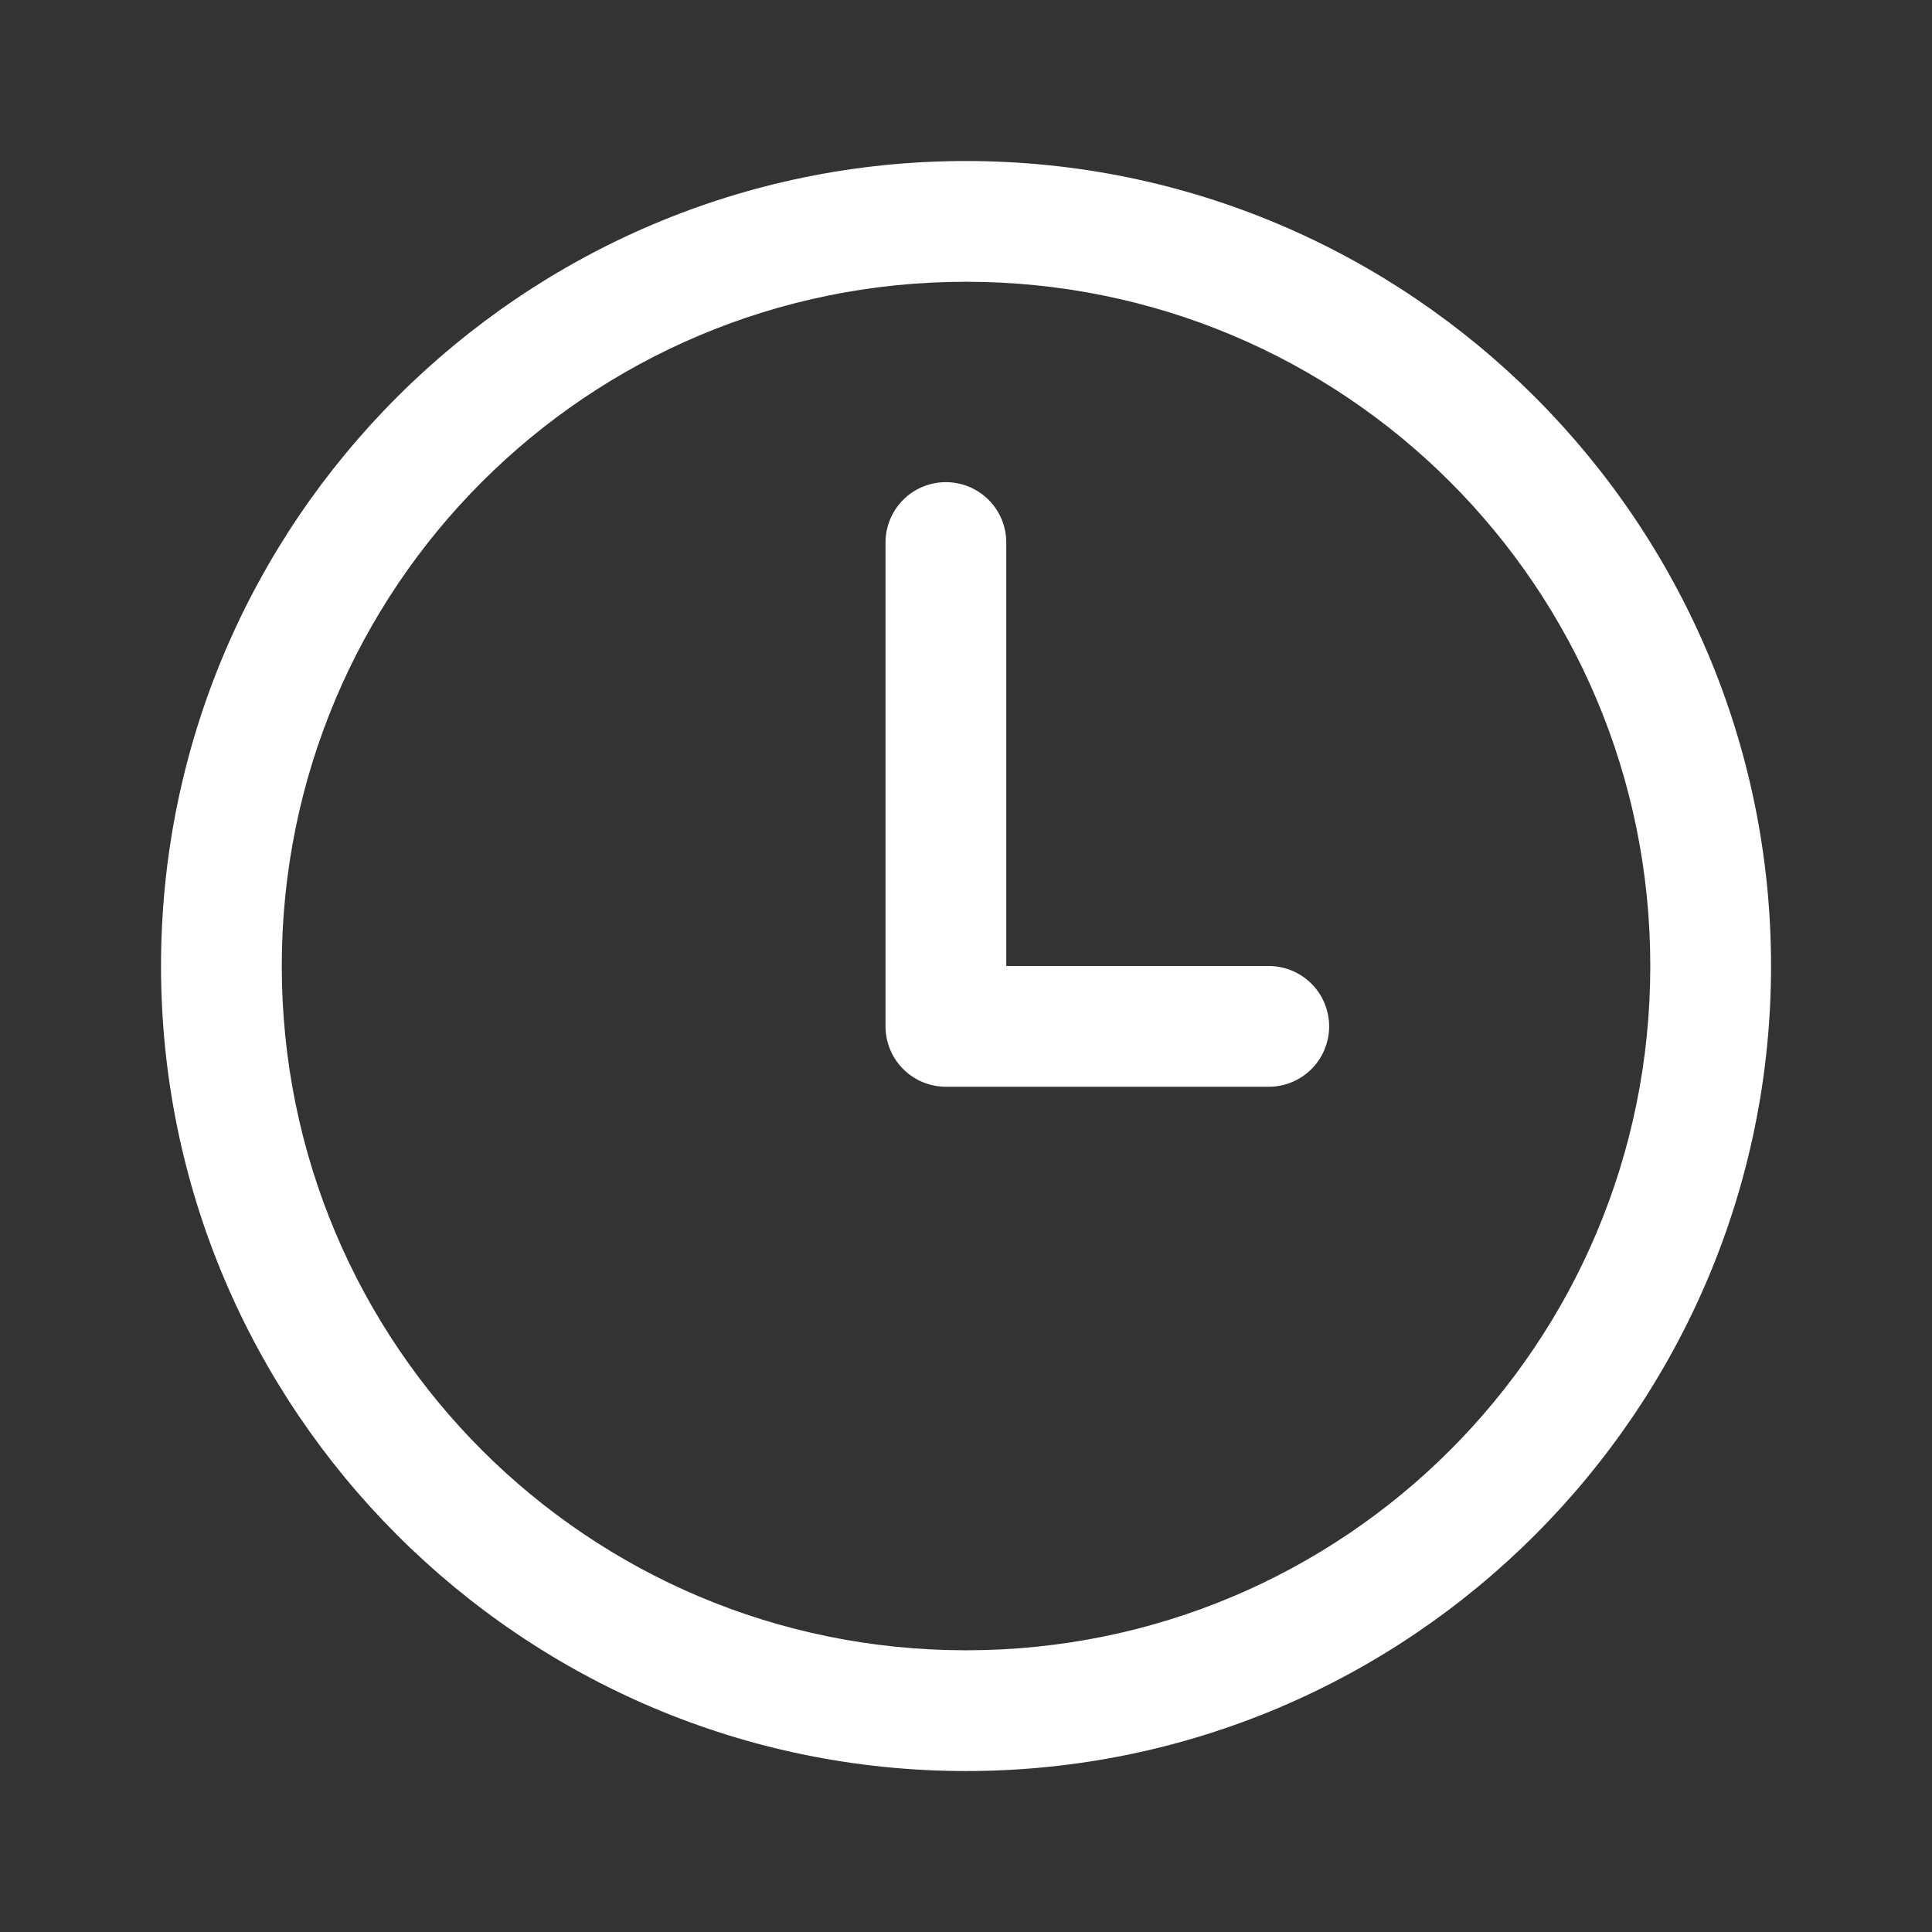<svg xmlns="http://www.w3.org/2000/svg" width="32" height="32" viewBox="0 0 32 32" fill="none">
    <rect x="0" y="0" width="32" height="32" fill="#333333" stroke="none"/>
    <path d="M16 2.667C8.648 2.667 2.667 8.648 2.667 16C2.667 23.352 8.648 29.334 16 29.334C23.352 29.334 29.334 23.352 29.334 16C29.334 8.648 23.352 2.667 16 2.667ZM16 4.667C22.271 4.667 27.334 9.729 27.334 16C27.334 22.271 22.271 27.334 16 27.334C9.729 27.334 4.667 22.271 4.667 16C4.667 9.729 9.729 4.667 16 4.667ZM15.651 7.986C15.386 7.99 15.134 8.099 14.949 8.289C14.765 8.48 14.663 8.735 14.667 9V17C14.667 17.265 14.772 17.52 14.96 17.707C15.147 17.895 15.402 18 15.667 18H21C21.133 18.002 21.264 17.978 21.387 17.928C21.51 17.879 21.622 17.805 21.717 17.712C21.811 17.619 21.886 17.509 21.937 17.386C21.988 17.264 22.015 17.133 22.015 17C22.015 16.868 21.988 16.737 21.937 16.614C21.886 16.492 21.811 16.381 21.717 16.288C21.622 16.195 21.51 16.122 21.387 16.072C21.264 16.023 21.133 15.998 21 16H16.667V9C16.669 8.866 16.644 8.734 16.594 8.61C16.543 8.486 16.468 8.373 16.374 8.278C16.279 8.184 16.166 8.109 16.042 8.059C15.918 8.009 15.785 7.984 15.651 7.986Z" fill="white"/>
</svg>
